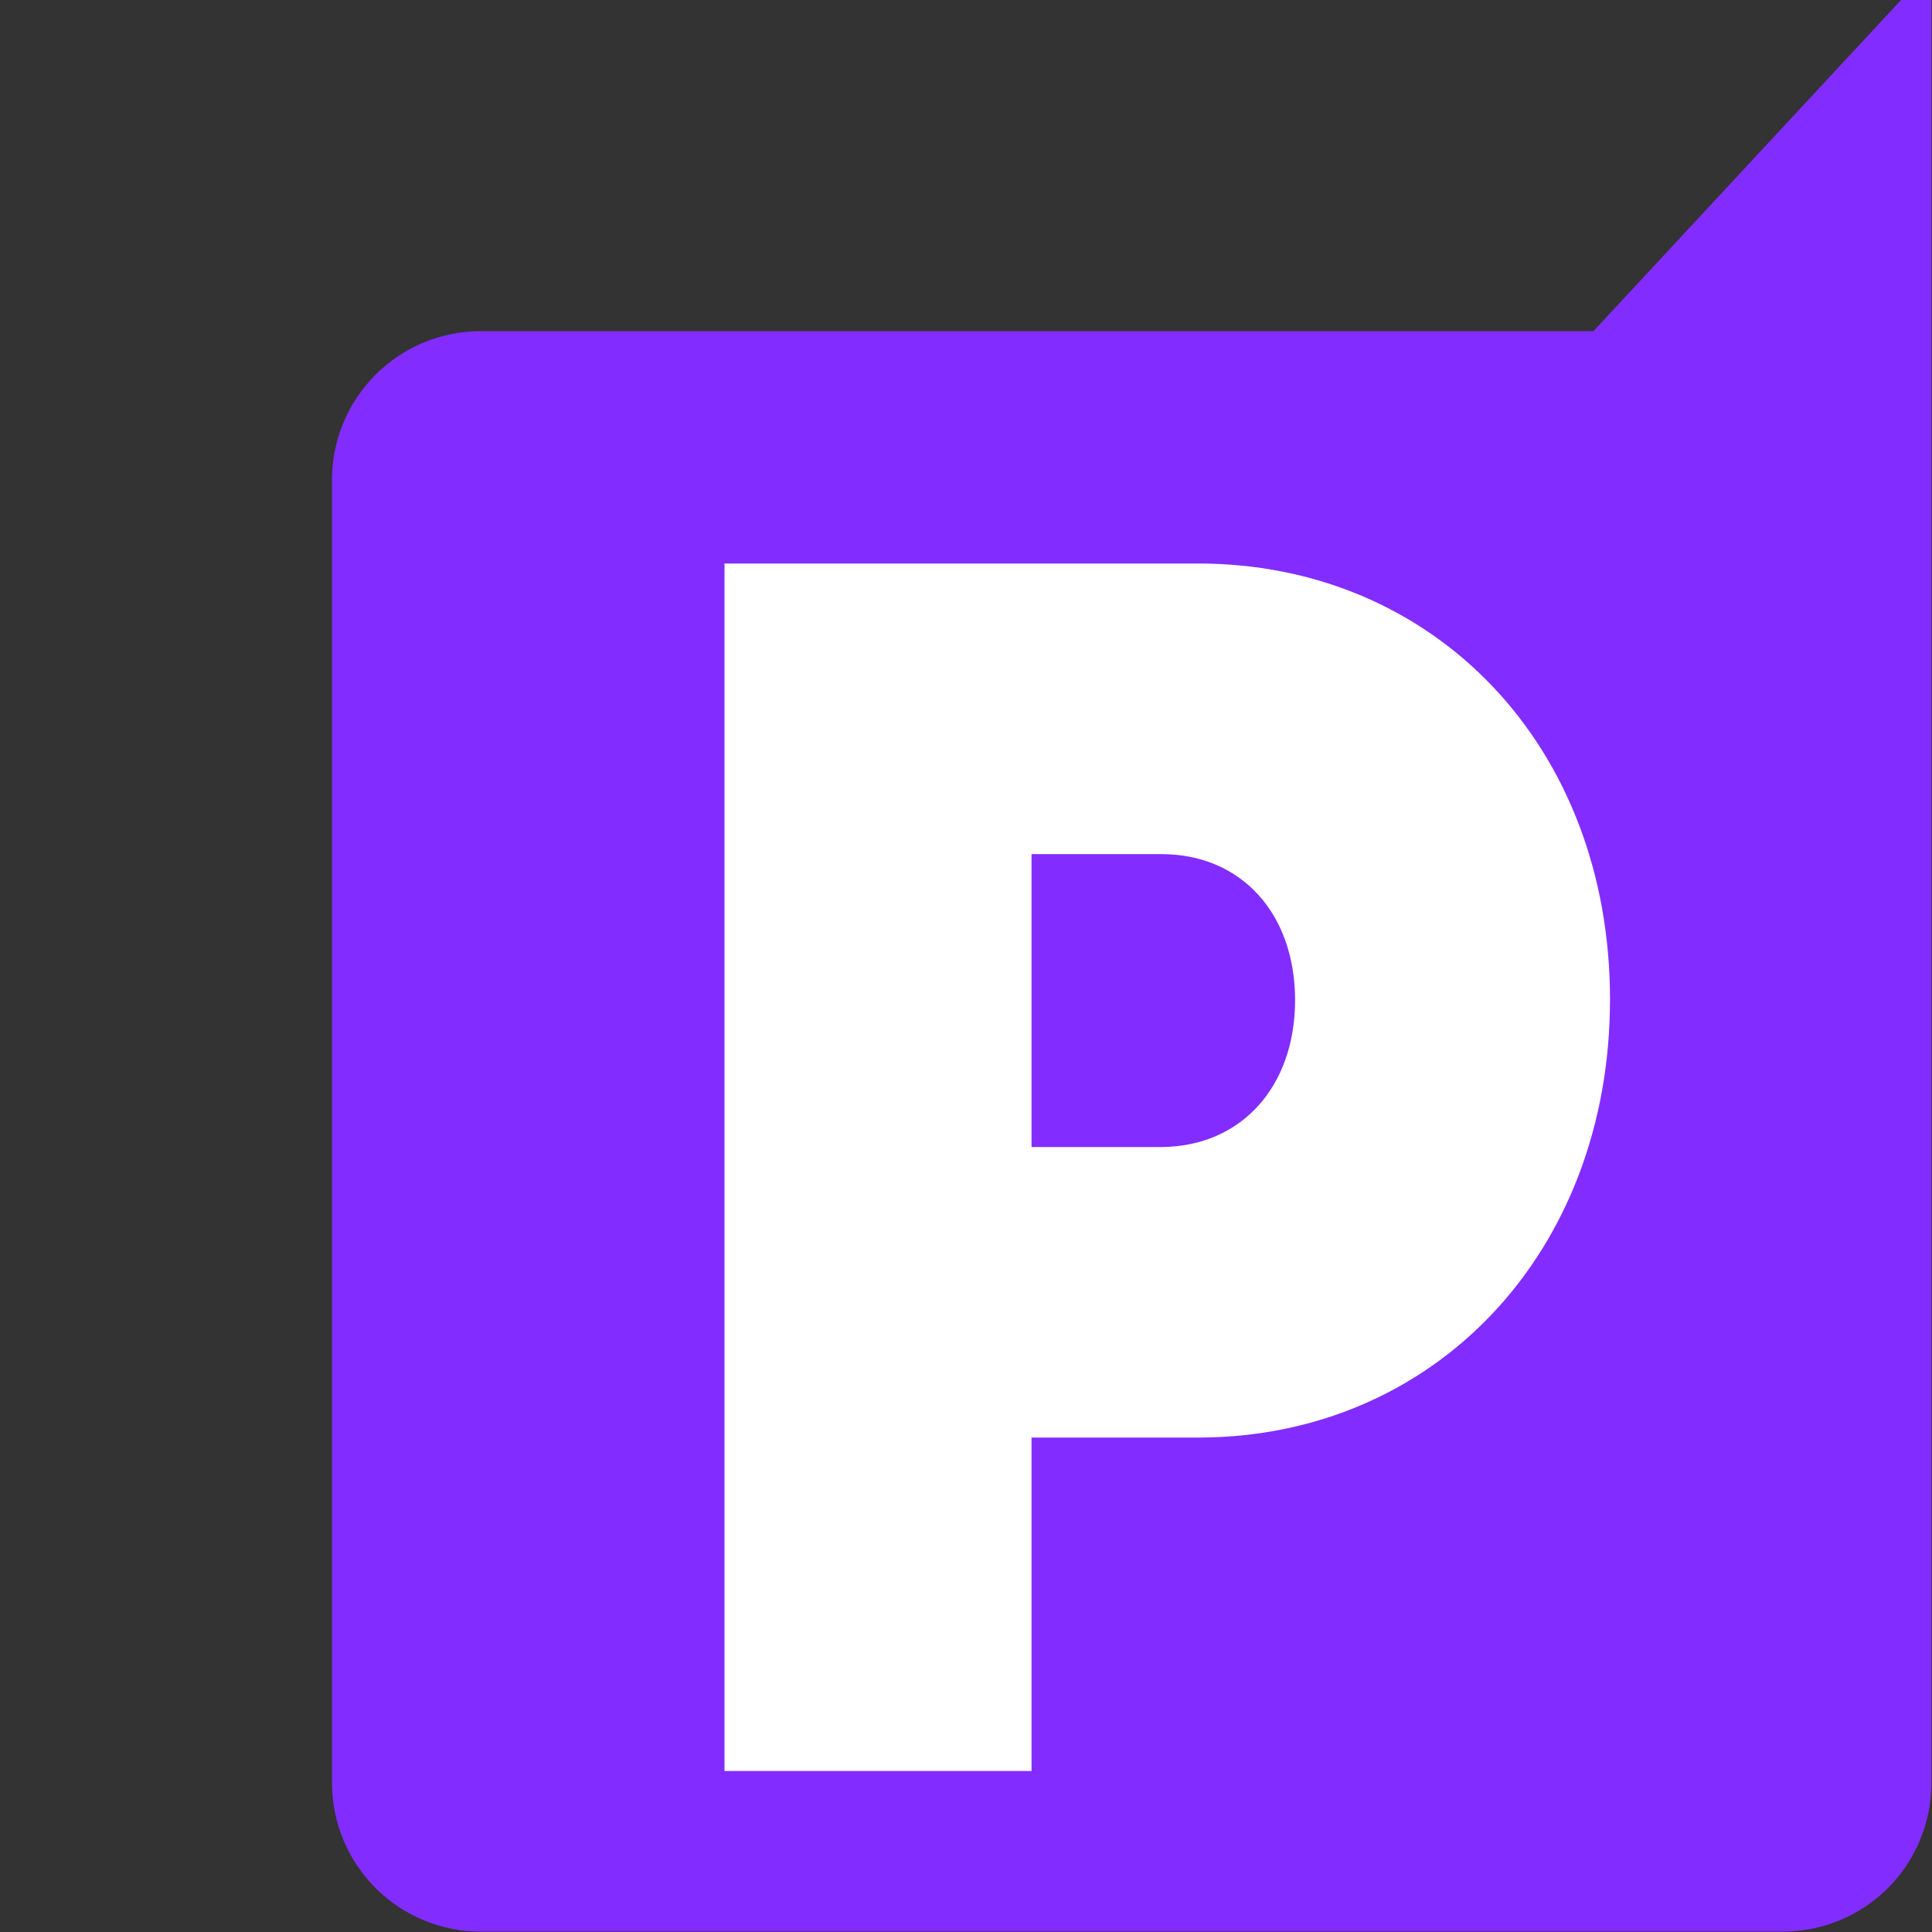 <svg width="24" height="24" viewBox="0 0 24 24" fill="none" xmlns="http://www.w3.org/2000/svg">
<rect x="0" y="0" width="24" height="24" fill="#333333" stroke="none"/>
<g clip-path="url(#clip0_10842_261012)">
<path d="M23.993 1.56507e-06L23.993 22.154C23.991 22.642 23.797 23.109 23.453 23.454C23.108 23.799 22.64 23.993 22.153 23.995H5.97C5.482 23.995 5.013 23.801 4.667 23.456C4.321 23.111 4.126 22.643 4.124 22.154L4.124 5.96C4.124 5.47 4.319 5.001 4.665 4.655C5.011 4.308 5.481 4.114 5.97 4.114H19.794L23.62 -0.005L23.993 1.56507e-06Z" fill="#832CFF"/>
<path d="M20 12.415C20 15.56 17.818 17.858 14.882 17.858H12.814V22H9V7H14.882C17.818 7 20 9.268 20 12.415ZM16.088 12.424C16.088 11.358 15.428 10.61 14.425 10.61H12.814V14.249H14.425C15.428 14.243 16.088 13.49 16.088 12.424Z" fill="white"/>
</g>
<defs>
<clipPath id="clip0_10842_261012">
<rect width="24" height="24" fill="white"/>
</clipPath>
</defs>
</svg>
